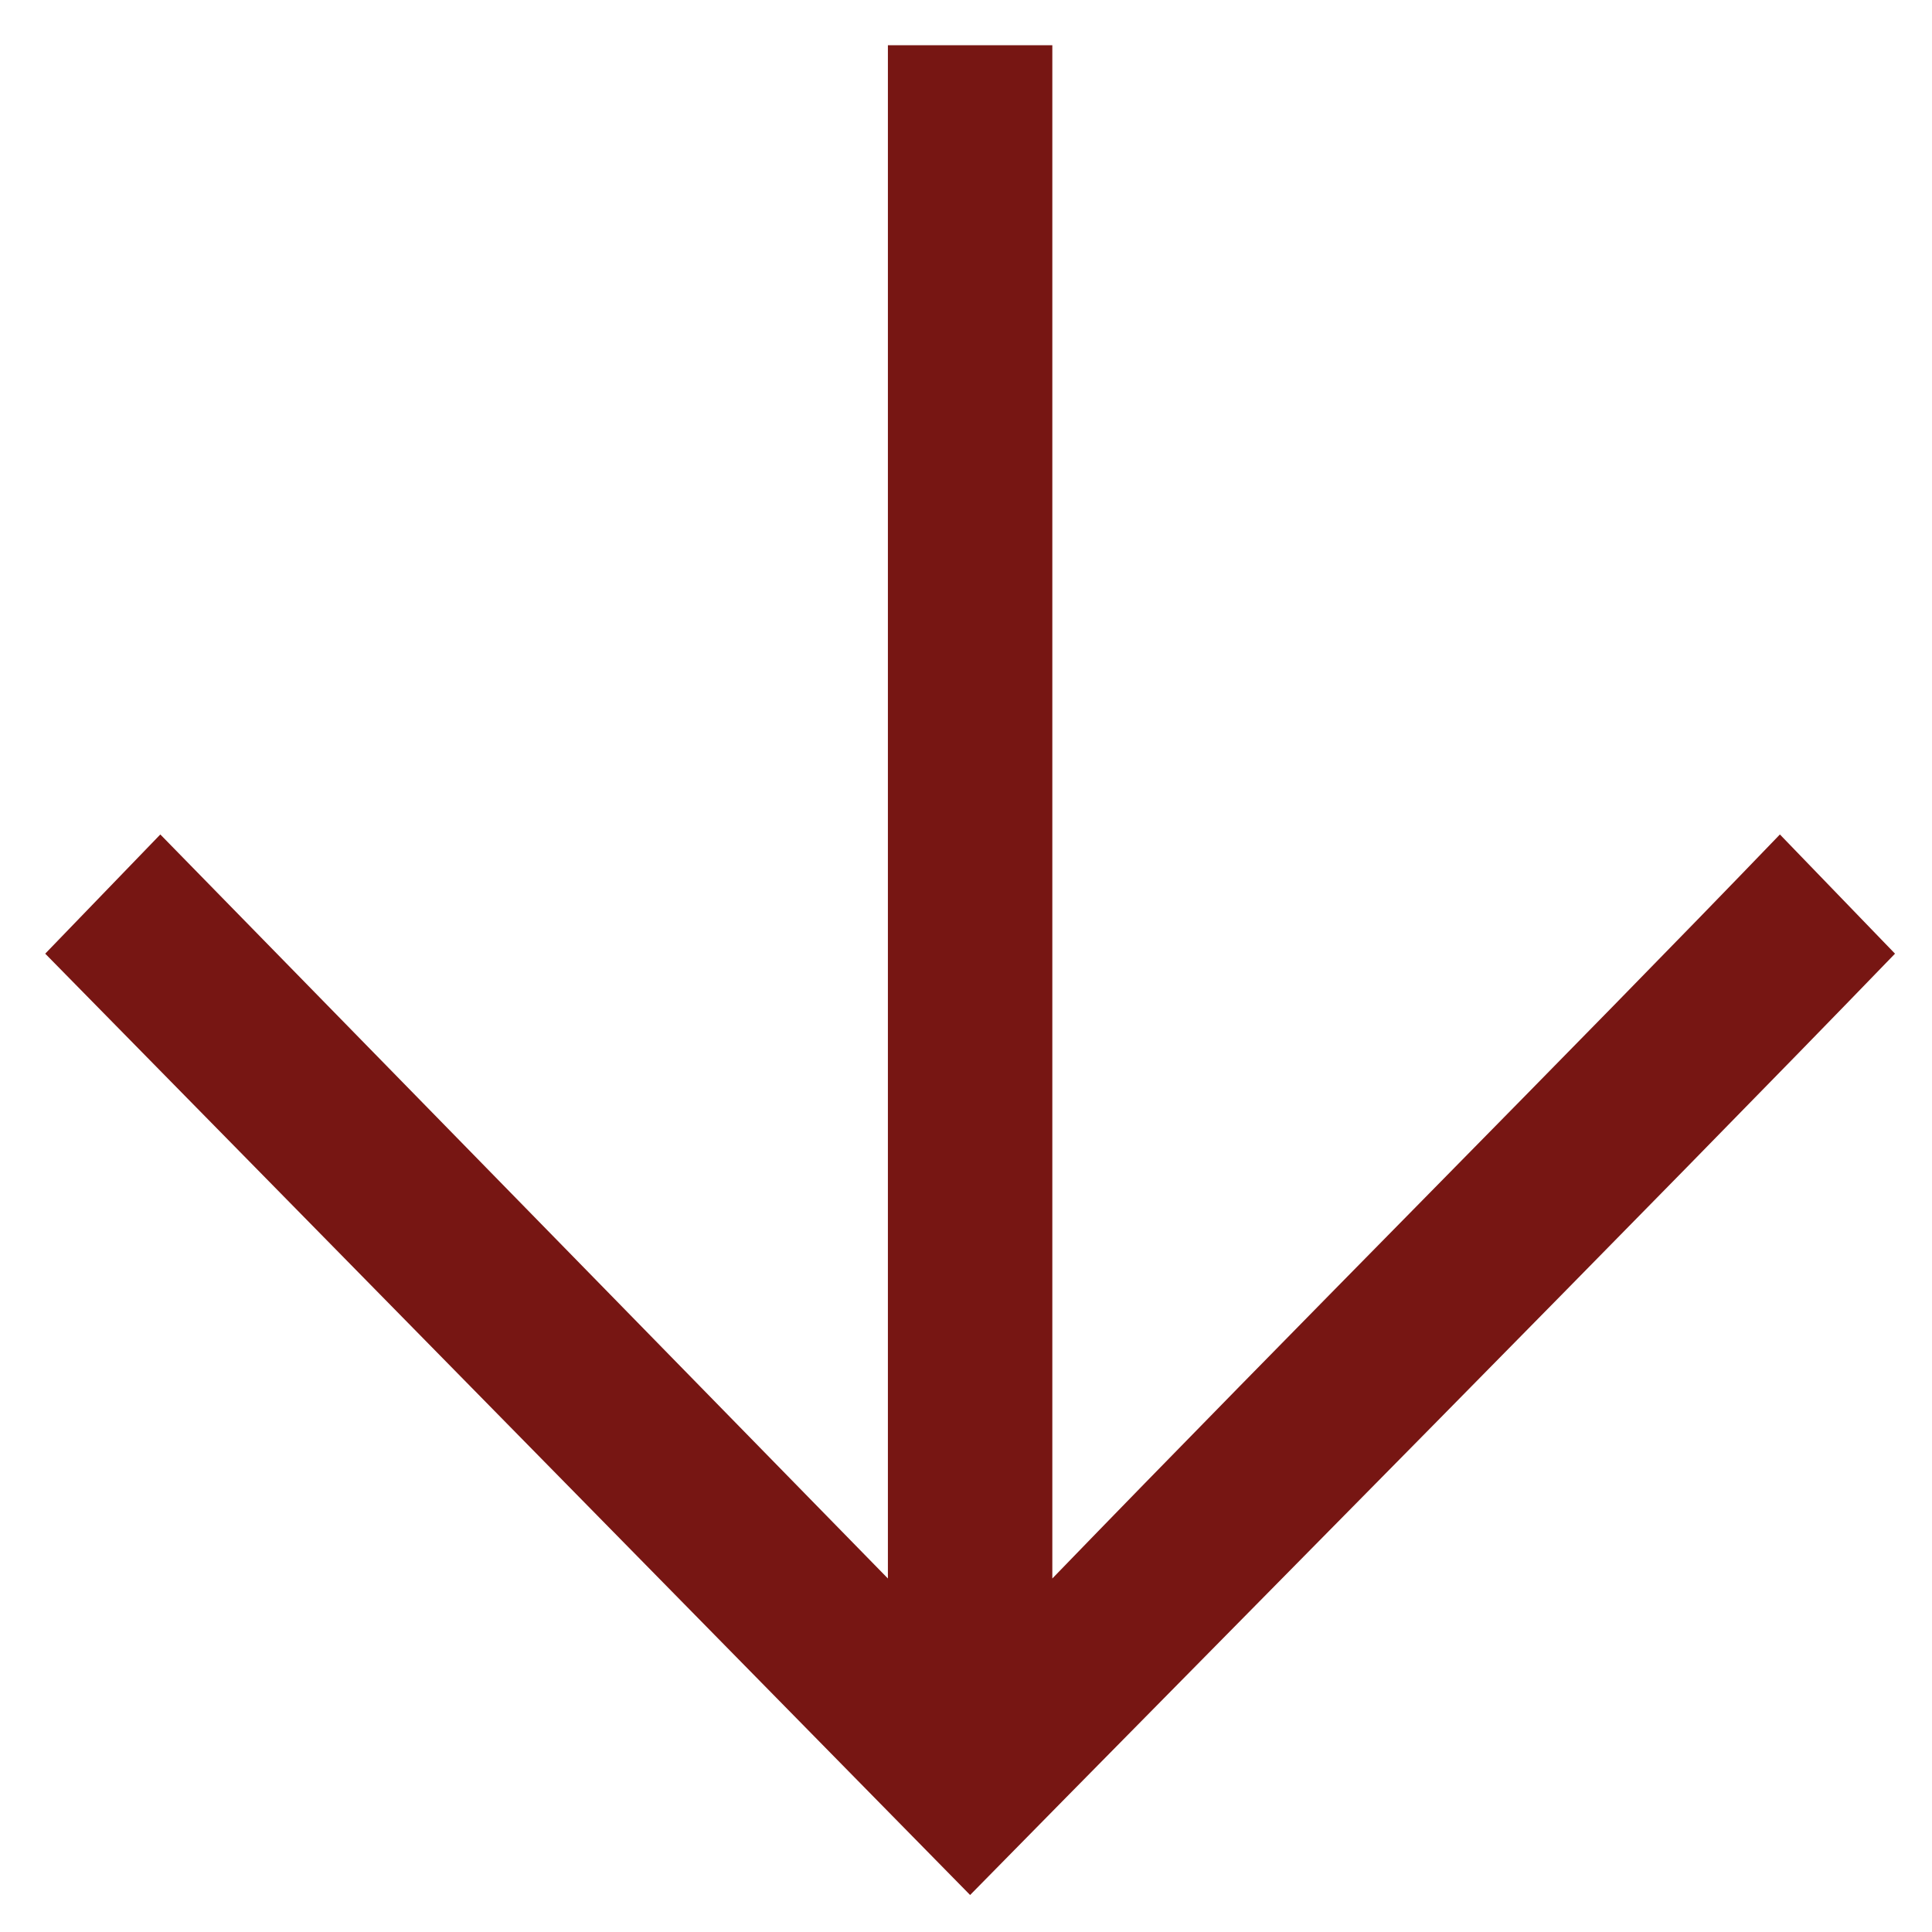 <svg version="1.2" xmlns="http://www.w3.org/2000/svg" viewBox="0 0 47 47" width="47" height="47">
	<title>arrow</title>
	<style>
		.s0 { fill: #771613 } 
	</style>
	<path class="s0" d="m1.1 23.2l22.5 22.9c5.6-5.7 16.9-17.1 22.5-22.9l-2.8-2.9c-5 5.2-11.8 12-17.7 18.1v-37.3h-4v37.3l-17.7-18.1z"/>
</svg>